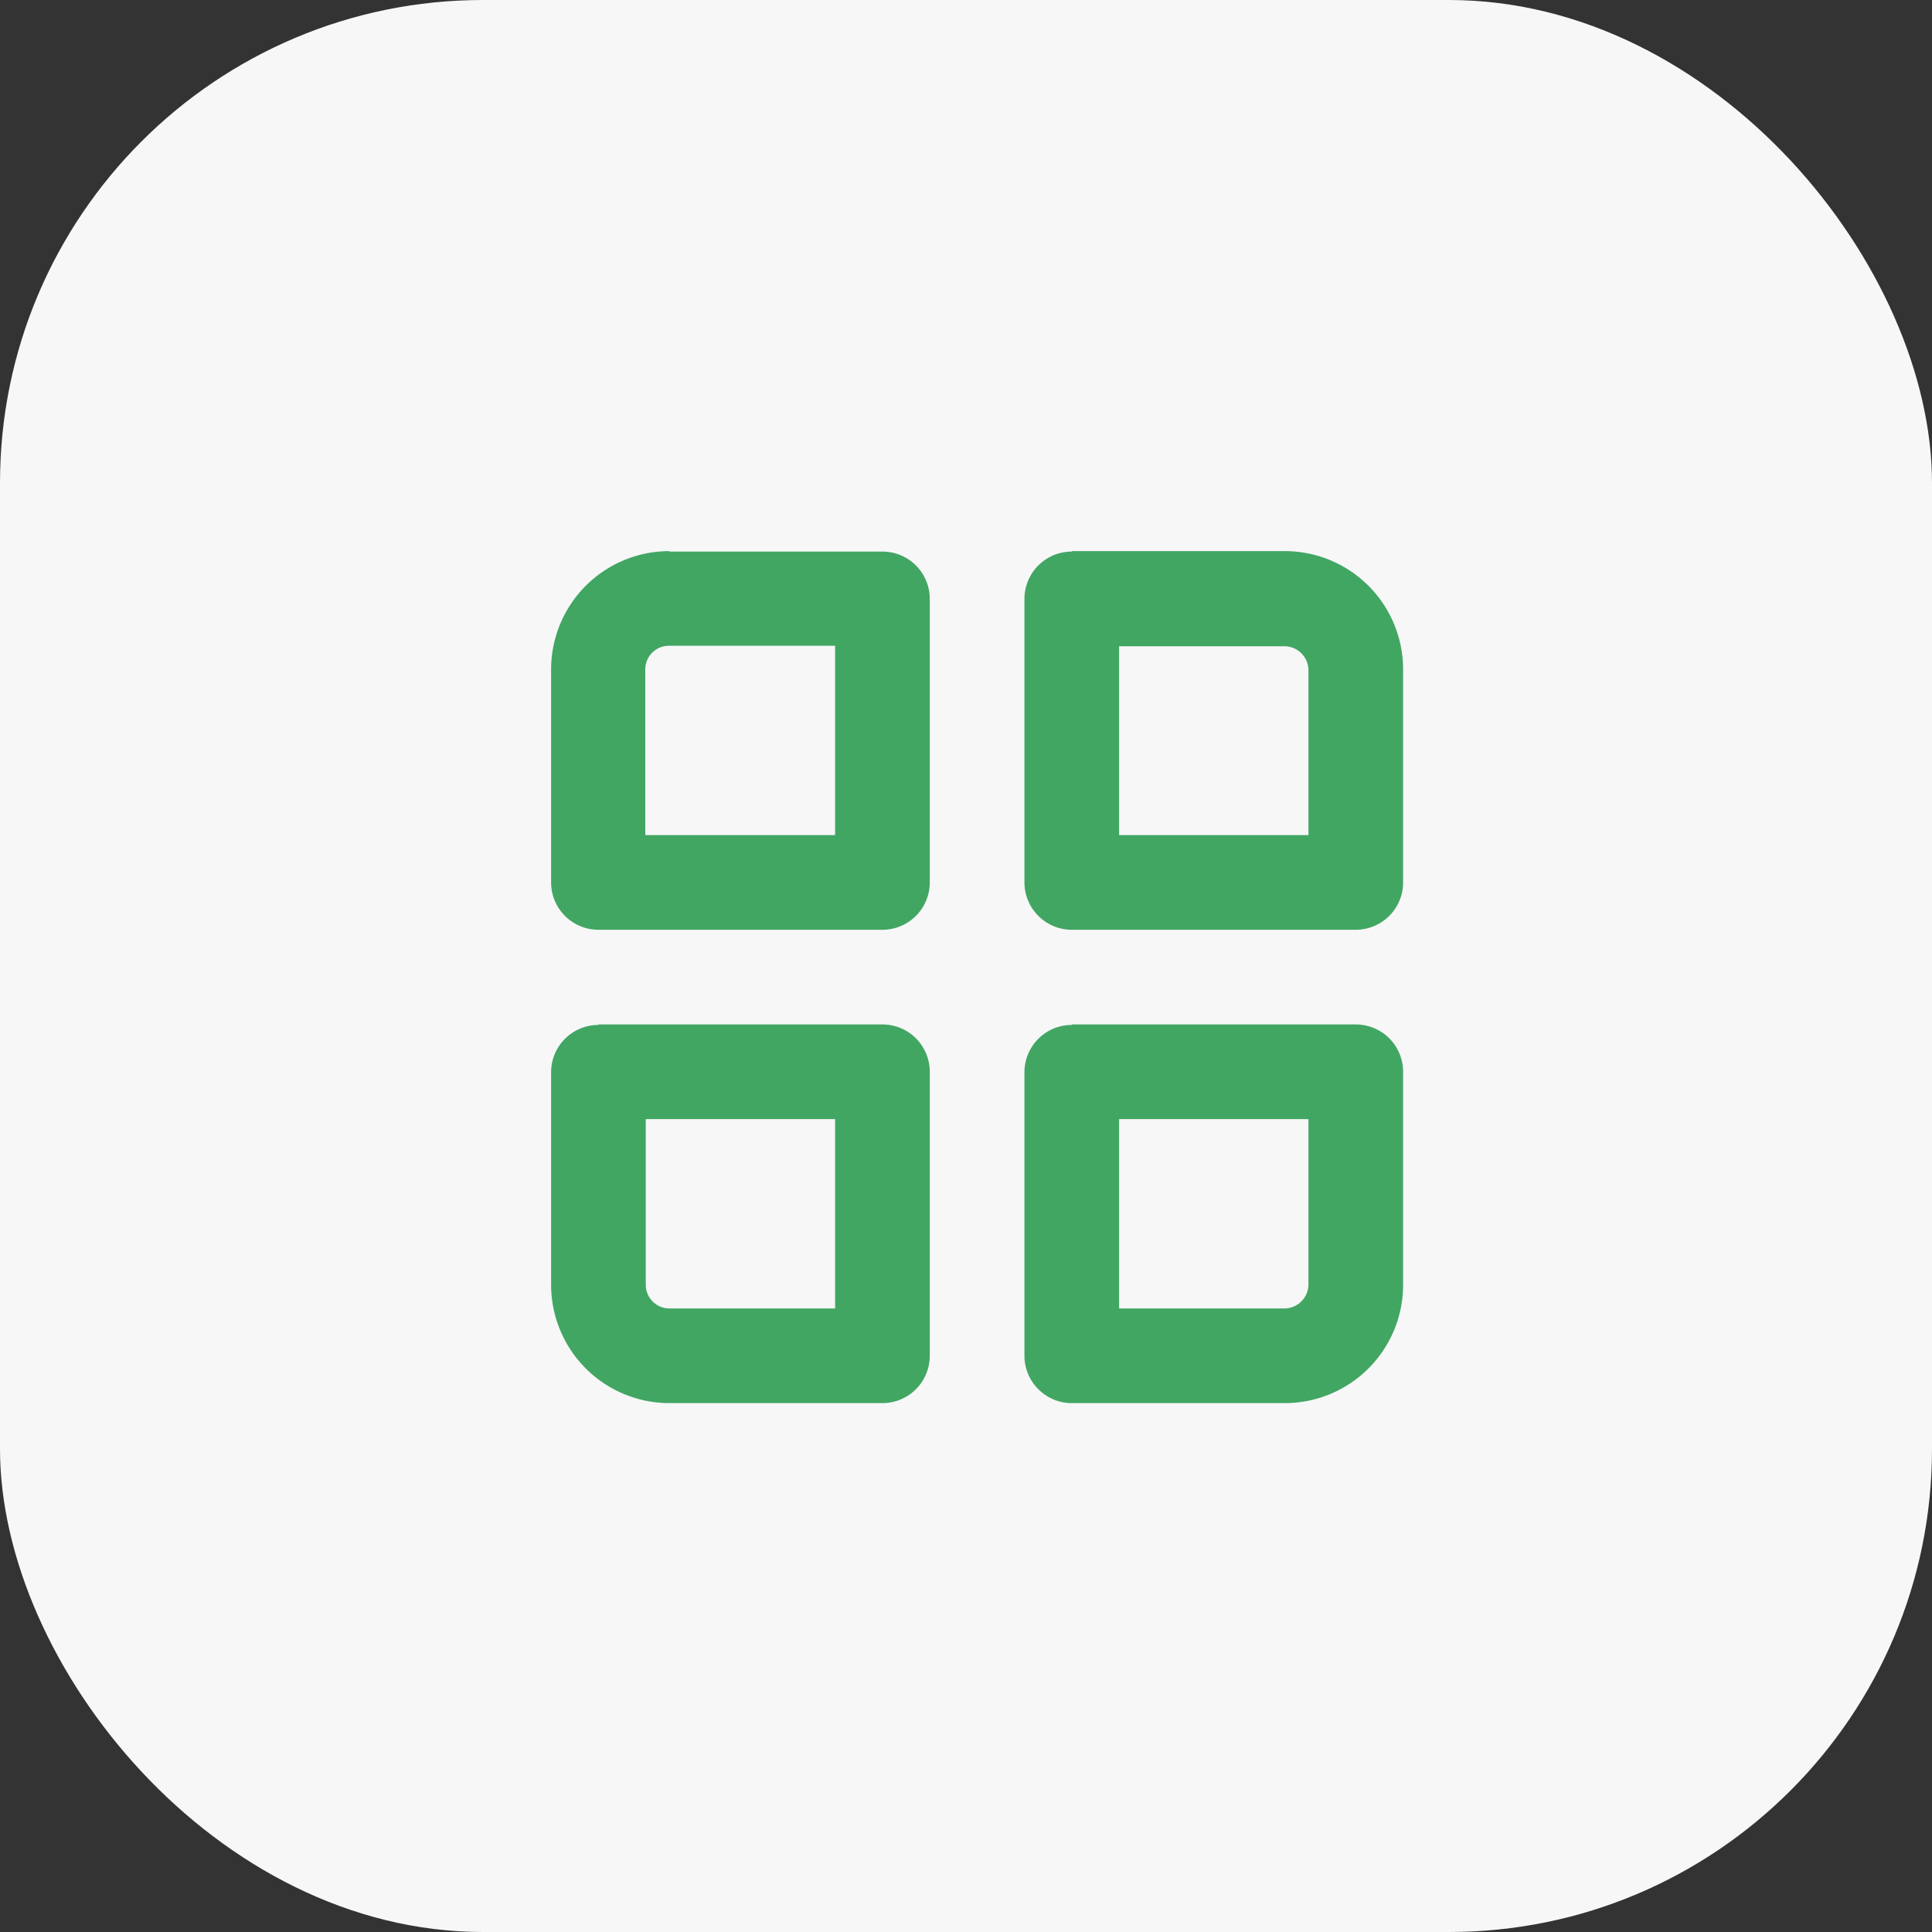 <svg width="40" height="40" fill="none" xmlns="http://www.w3.org/2000/svg"><rect width="100%" height="100%" fill="#333333" stroke="none"/><rect width="40" height="40" rx="10" fill="#F7F7F8"/><path fill-rule="evenodd" clip-rule="evenodd" d="M13.86 11.42h4.4a.98.98 0 01.99.97v5.88a.98.98 0 01-.98.98h-5.88a.98.98 0 01-.98-.98v-4.4a2.45 2.45 0 012.45-2.46zm-1.47 9.8a.98.98 0 00-.98.98v4.4a2.45 2.45 0 002.45 2.45h4.4a.98.98 0 00.99-.98v-5.88a.98.98 0 00-.98-.98h-5.88zm9.8 0a.98.98 0 00-.98.98v5.87c0 .54.44.98.98.98h4.4a2.45 2.45 0 002.46-2.45v-4.41a.98.98 0 00-.98-.98h-5.88zm0-9.8a.98.98 0 00-.98.98v5.87c0 .54.44.98.98.98h5.88a.98.98 0 00.98-.98v-4.4a2.45 2.45 0 00-2.46-2.46h-4.4zM13.37 26.6c0 .27.22.49.49.49h3.43v-3.92h-3.92v3.43zm13.23.49h-3.43v-3.92h3.92v3.43a.5.5 0 01-.5.49zm-9.31-9.8v-3.92h-3.43a.49.49 0 00-.5.5v3.42h3.93zm9.8 0h-3.92v-3.91h3.43a.5.5 0 01.49.48v3.43z" fill="#42A663"/></svg>